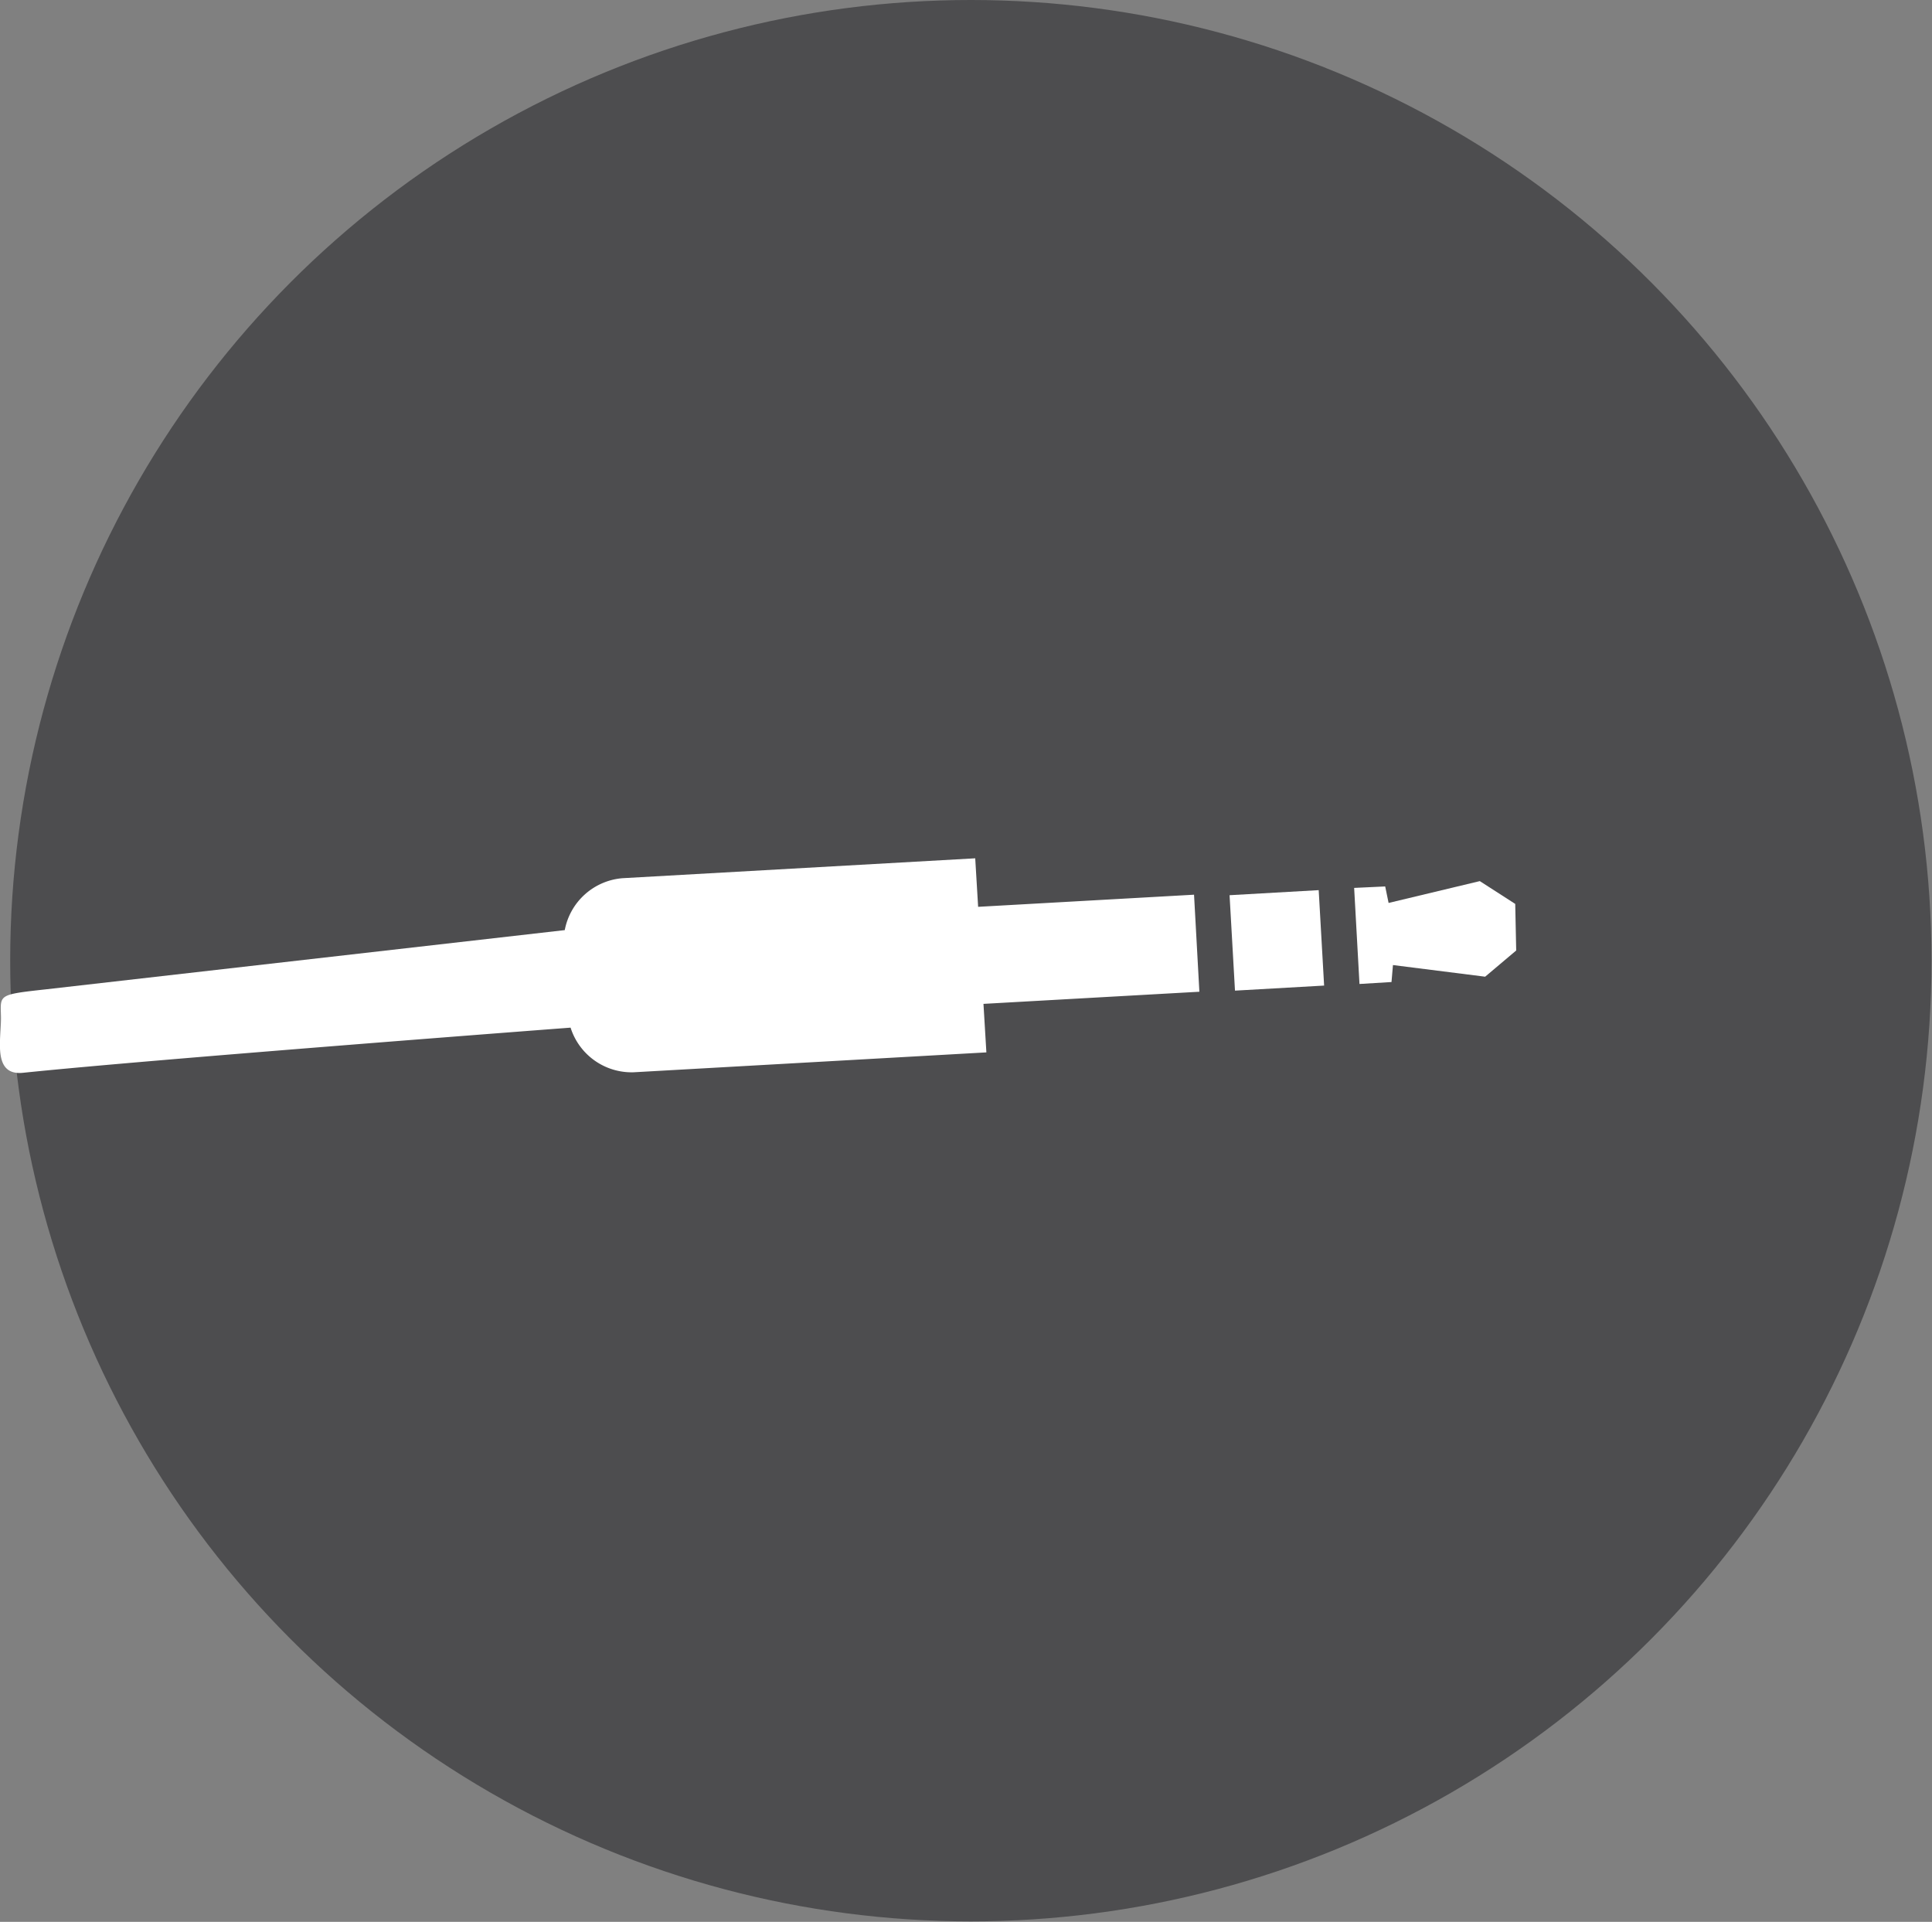 <svg xmlns="http://www.w3.org/2000/svg" width="39.82" height="39.61" viewBox="0 0 39.82 39.61"><rect x="0" y="0" width="39.82" height="39.61" fill="#808080" stroke="none"/><defs><style>.cls-1{fill:#4d4d4f;}.cls-2{fill:#fff;}</style></defs><title>aux</title><g id="Layer_2" data-name="Layer 2"><g id="Layer_1-2" data-name="Layer 1"><circle class="cls-1" cx="20.01" cy="19.8" r="19.8"/><path class="cls-2" d="M.48,22.11c2.7-.28,11.28-.93,11.28-.93a1.32,1.32,0,0,0,1.3.92l7.27-.41-.06-1,4.45-.25-.11-2-4.45.25-.06-1-7.27.41a1.32,1.32,0,0,0-1.19,1.07L.95,20.39c-1,.11-.94.11-.93.56S-.17,22.18.48,22.11Z"/><rect class="cls-2" x="25.4" y="18.4" width="1.84" height="1.97" transform="translate(-1.06 1.52) rotate(-3.25)"/><polygon class="cls-2" points="28.68 20.24 28.71 19.89 30.61 20.13 31.25 19.59 31.23 18.63 30.5 18.16 28.62 18.61 28.55 18.27 27.91 18.3 28.02 20.28 28.68 20.24"/></g></g></svg>